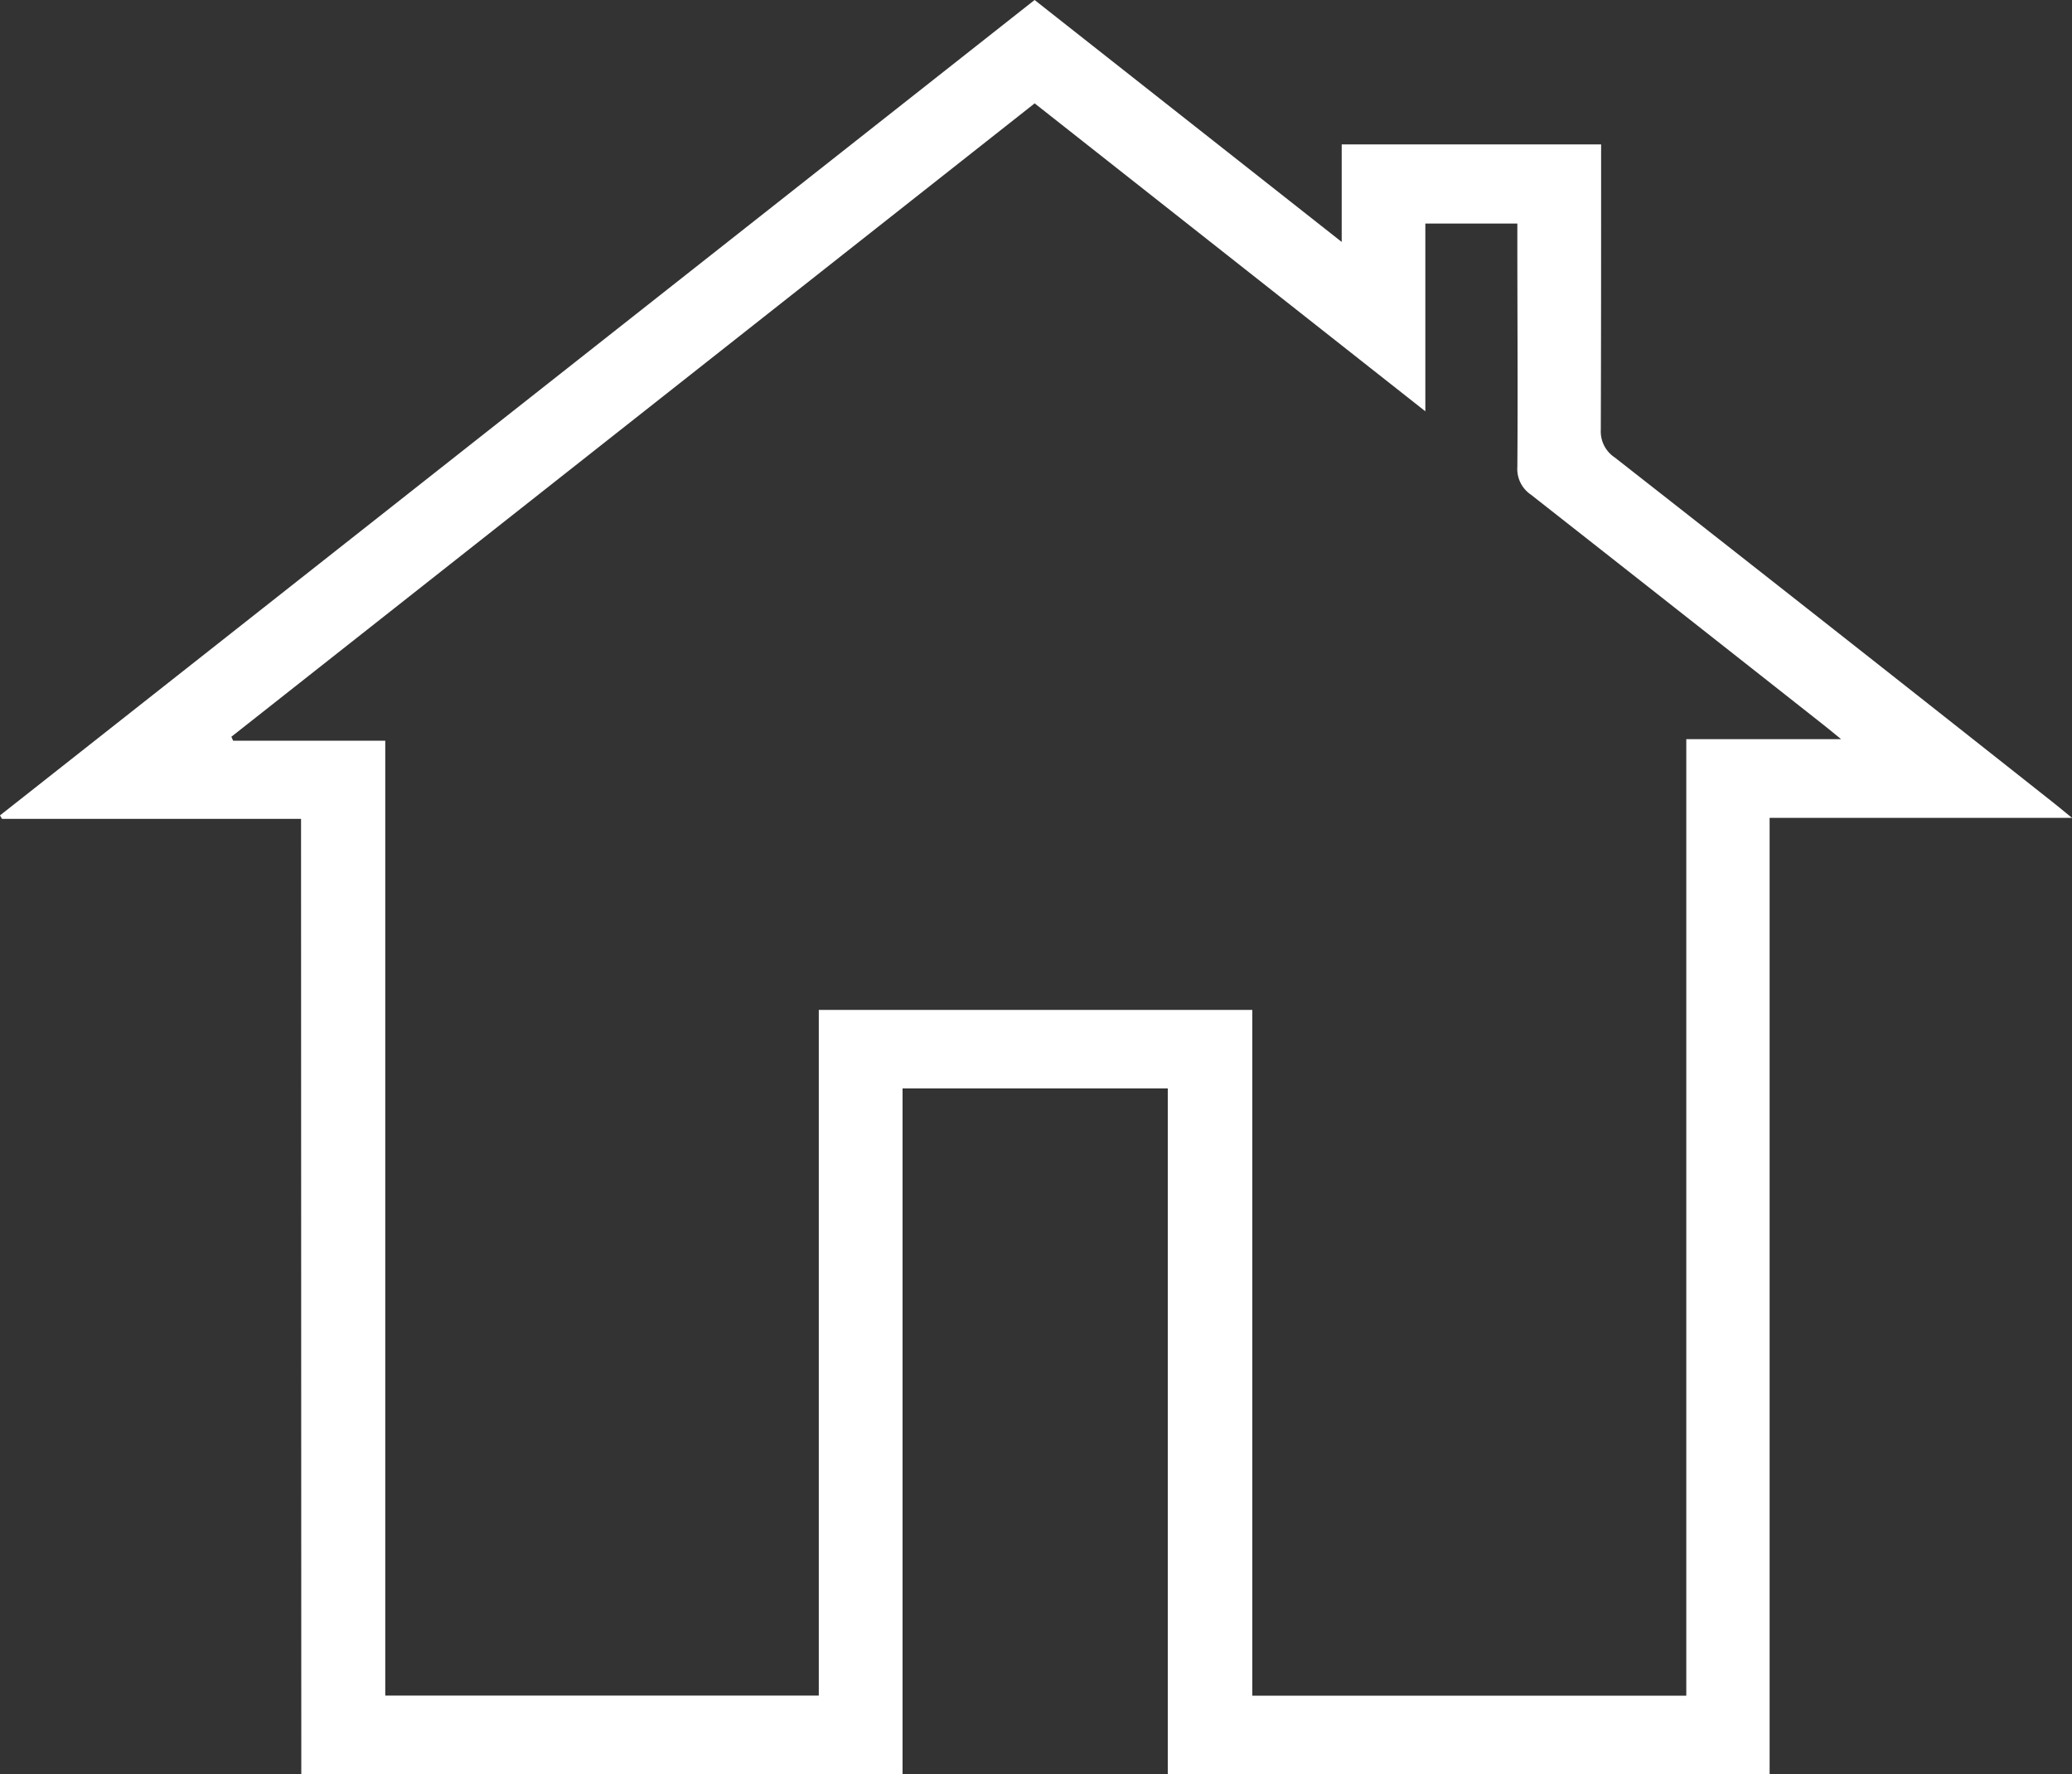 <svg xmlns="http://www.w3.org/2000/svg" width="32.5" height="27.825" viewBox="0 0 32.5 27.825"><rect x="0" y="0" width="32.5" height="27.825" fill="#333333" stroke="none"/><path id="Trac&#xE9;_22051" data-name="Trac&#xE9; 22051" d="M3537.165,1096.792h-4.691l-.031-.054,16.228-12.787,4.817,3.794v-1.529h4.069v.265c0,1.4,0,2.809-.005,4.213a.489.489,0,0,0,.219.431q3.448,2.7,6.885,5.418c.081.064.159.13.288.234H3560.2v15h-9.44V1101.02H3546.6v10.754h-9.431Zm11.507-11.22-12.6,9.933.028.062h2.386v14.974h6.8v-10.753h6.8v10.755h6.807v-15h2.429c-.132-.108-.22-.18-.309-.25q-2.276-1.794-4.556-3.584a.486.486,0,0,1-.214-.434c.009-1.182,0-2.364,0-3.545v-.273H3554.8v2.944Z" transform="translate(-3532.443 -1083.951)" fill="#fff"></path></svg>